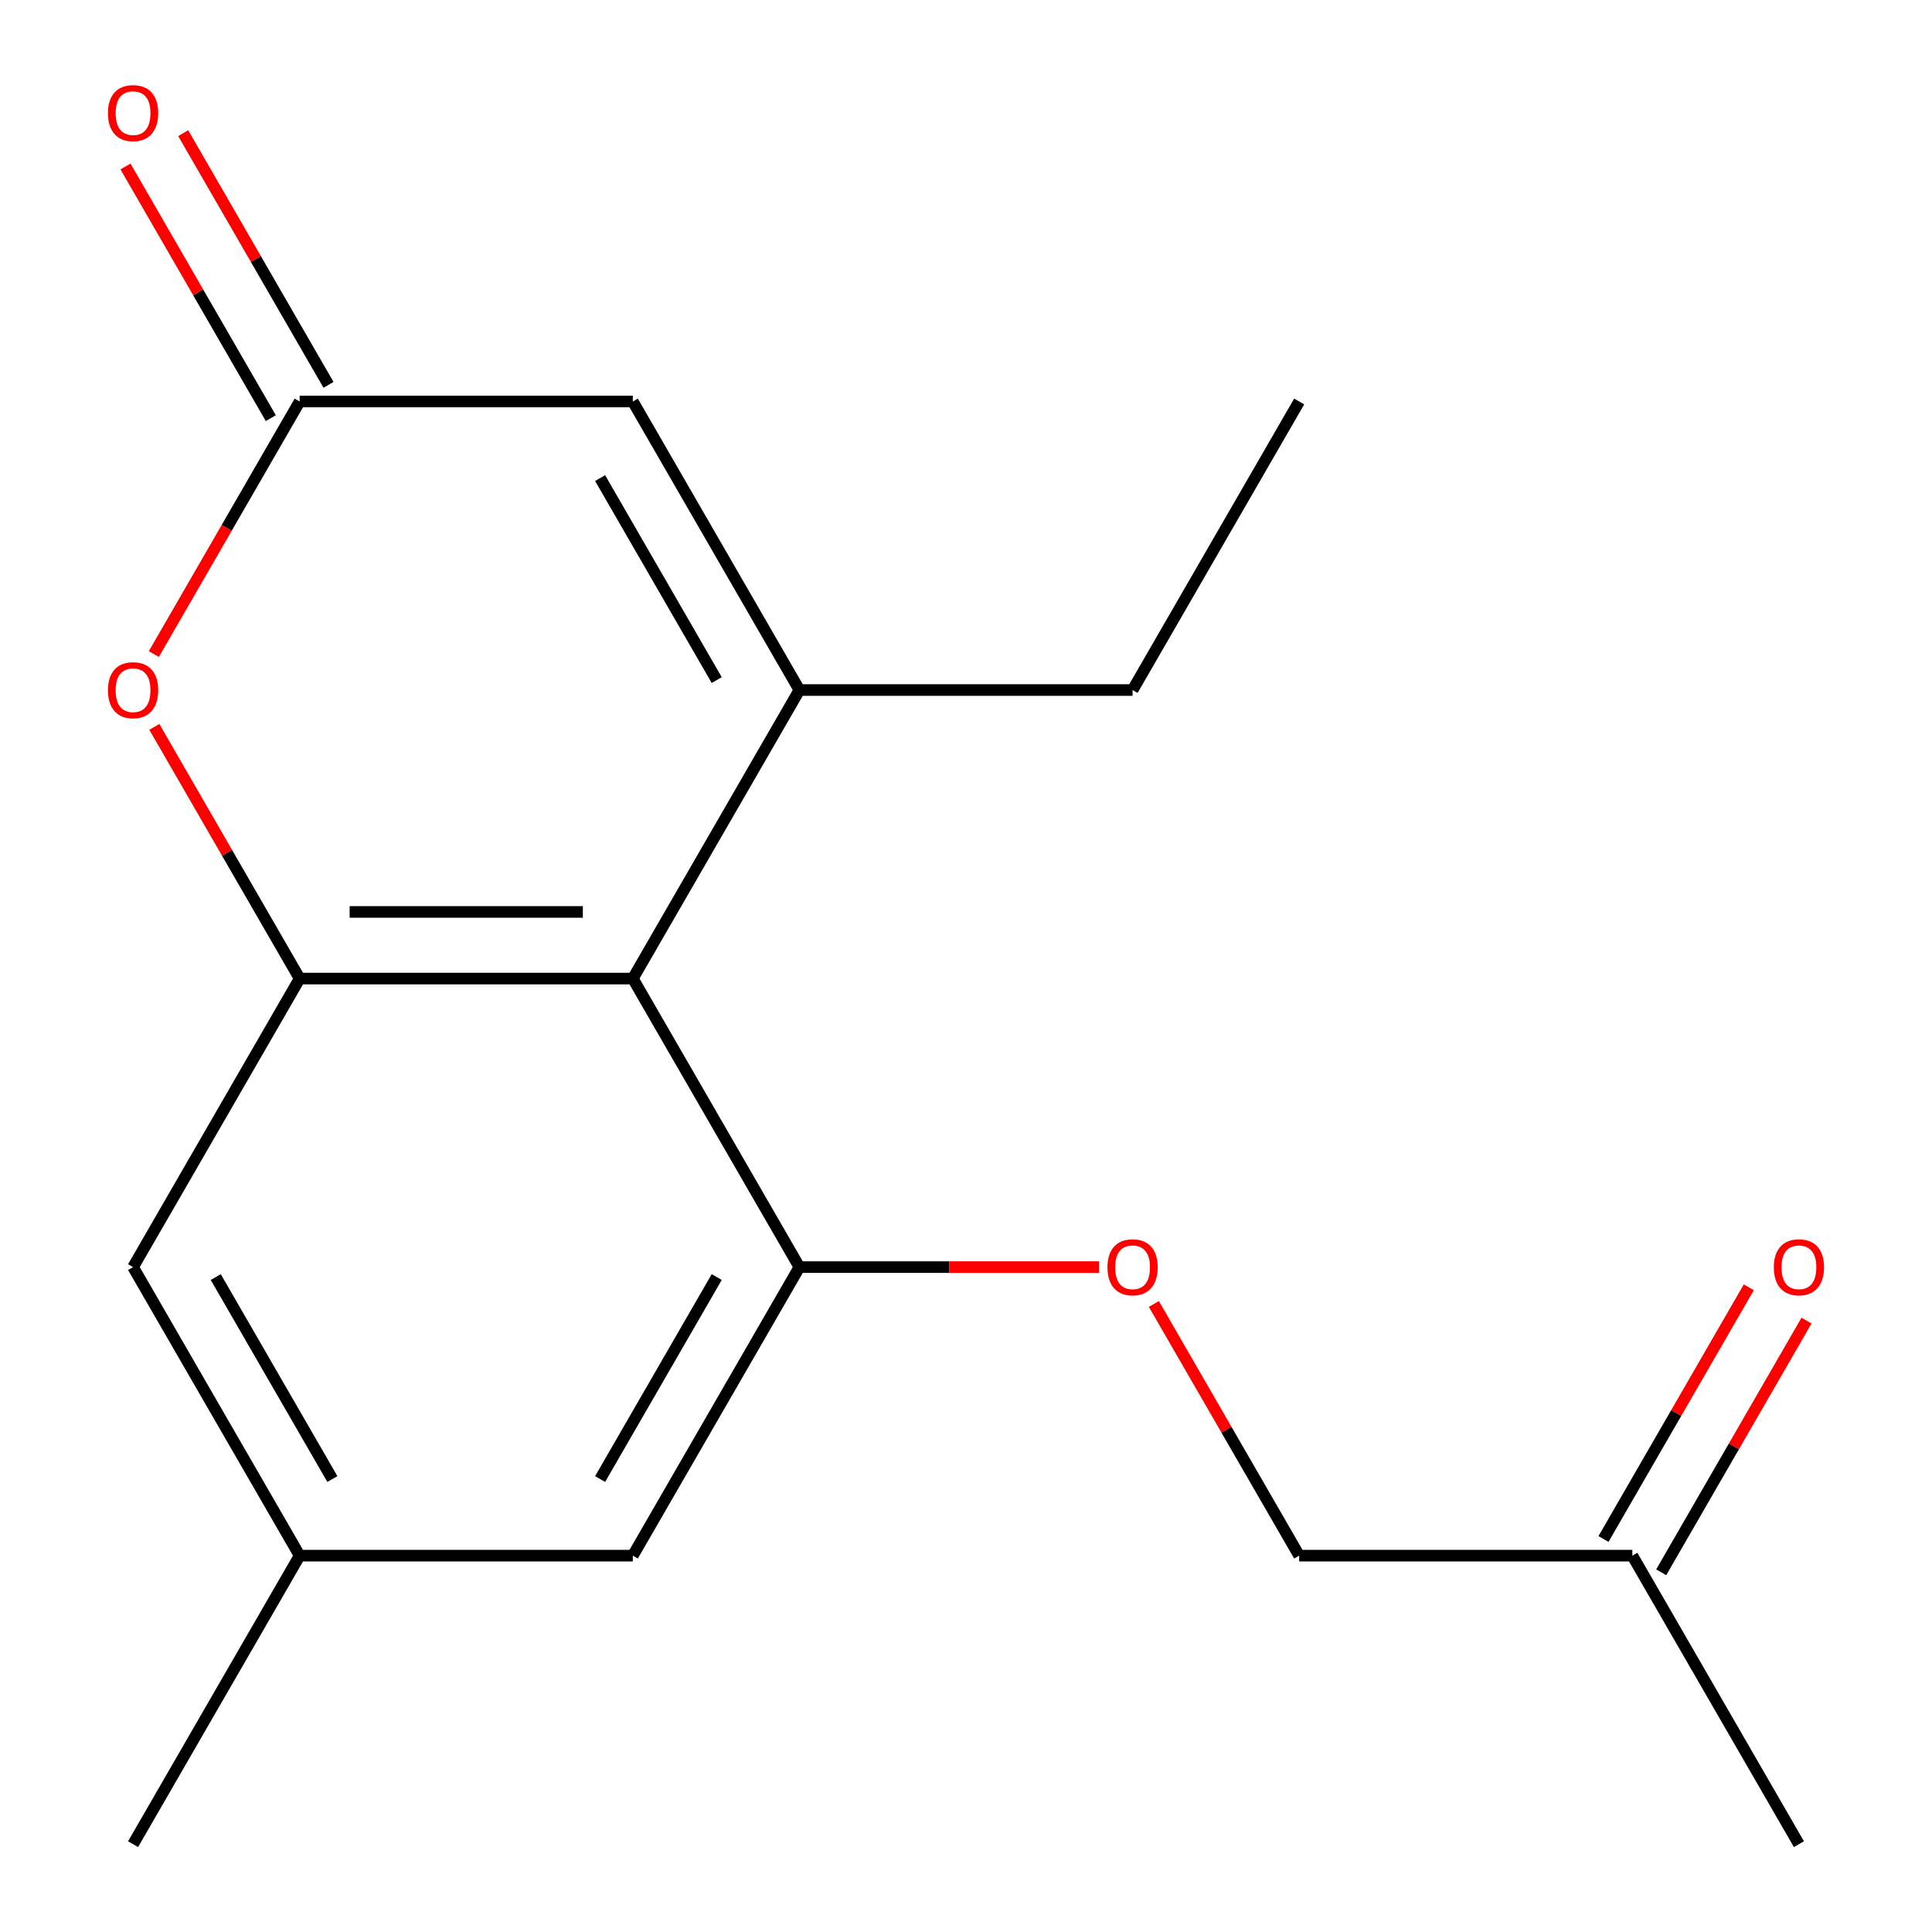 <?xml version='1.0' encoding='iso-8859-1'?>
<svg version='1.1' baseProfile='full'
              xmlns='http://www.w3.org/2000/svg'
                      xmlns:rdkit='http://www.rdkit.org/xml'
                      xmlns:xlink='http://www.w3.org/1999/xlink'
                  xml:space='preserve'
width='1000px' height='1000px' viewBox='0 0 1000 1000'>
<!-- END OF HEADER -->
<rect style='opacity:1.0;fill:#FFFFFF;stroke:none' width='1000' height='1000' x='0' y='0'> </rect>
<path class='bond-0' d='M 413.775,357.162 L 327.55,506.508' style='fill:none;fill-rule:evenodd;stroke:#000000;stroke-width:6px;stroke-linecap:butt;stroke-linejoin:miter;stroke-opacity:1' />
<path class='bond-5' d='M 413.775,357.162 L 327.55,207.816' style='fill:none;fill-rule:evenodd;stroke:#000000;stroke-width:6px;stroke-linecap:butt;stroke-linejoin:miter;stroke-opacity:1' />
<path class='bond-5' d='M 370.972,352.005 L 310.615,247.463' style='fill:none;fill-rule:evenodd;stroke:#000000;stroke-width:6px;stroke-linecap:butt;stroke-linejoin:miter;stroke-opacity:1' />
<path class='bond-14' d='M 413.775,357.162 L 586.225,357.162' style='fill:none;fill-rule:evenodd;stroke:#000000;stroke-width:6px;stroke-linecap:butt;stroke-linejoin:miter;stroke-opacity:1' />
<path class='bond-1' d='M 327.55,506.508 L 155.1,506.508' style='fill:none;fill-rule:evenodd;stroke:#000000;stroke-width:6px;stroke-linecap:butt;stroke-linejoin:miter;stroke-opacity:1' />
<path class='bond-1' d='M 301.683,472.018 L 180.968,472.018' style='fill:none;fill-rule:evenodd;stroke:#000000;stroke-width:6px;stroke-linecap:butt;stroke-linejoin:miter;stroke-opacity:1' />
<path class='bond-2' d='M 327.55,506.508 L 413.775,655.854' style='fill:none;fill-rule:evenodd;stroke:#000000;stroke-width:6px;stroke-linecap:butt;stroke-linejoin:miter;stroke-opacity:1' />
<path class='bond-7' d='M 155.1,506.508 L 68.876,655.854' style='fill:none;fill-rule:evenodd;stroke:#000000;stroke-width:6px;stroke-linecap:butt;stroke-linejoin:miter;stroke-opacity:1' />
<path class='bond-18' d='M 155.1,506.508 L 117.493,441.37' style='fill:none;fill-rule:evenodd;stroke:#000000;stroke-width:6px;stroke-linecap:butt;stroke-linejoin:miter;stroke-opacity:1' />
<path class='bond-18' d='M 117.493,441.37 L 79.886,376.233' style='fill:none;fill-rule:evenodd;stroke:#FF0000;stroke-width:6px;stroke-linecap:butt;stroke-linejoin:miter;stroke-opacity:1' />
<path class='bond-6' d='M 413.775,655.854 L 491.344,655.854' style='fill:none;fill-rule:evenodd;stroke:#000000;stroke-width:6px;stroke-linecap:butt;stroke-linejoin:miter;stroke-opacity:1' />
<path class='bond-6' d='M 491.344,655.854 L 568.914,655.854' style='fill:none;fill-rule:evenodd;stroke:#FF0000;stroke-width:6px;stroke-linecap:butt;stroke-linejoin:miter;stroke-opacity:1' />
<path class='bond-8' d='M 413.775,655.854 L 327.55,805.2' style='fill:none;fill-rule:evenodd;stroke:#000000;stroke-width:6px;stroke-linecap:butt;stroke-linejoin:miter;stroke-opacity:1' />
<path class='bond-8' d='M 370.972,661.011 L 310.615,765.553' style='fill:none;fill-rule:evenodd;stroke:#000000;stroke-width:6px;stroke-linecap:butt;stroke-linejoin:miter;stroke-opacity:1' />
<path class='bond-3' d='M 79.632,338.531 L 117.366,273.173' style='fill:none;fill-rule:evenodd;stroke:#FF0000;stroke-width:6px;stroke-linecap:butt;stroke-linejoin:miter;stroke-opacity:1' />
<path class='bond-3' d='M 117.366,273.173 L 155.1,207.816' style='fill:none;fill-rule:evenodd;stroke:#000000;stroke-width:6px;stroke-linecap:butt;stroke-linejoin:miter;stroke-opacity:1' />
<path class='bond-4' d='M 155.1,207.816 L 327.55,207.816' style='fill:none;fill-rule:evenodd;stroke:#000000;stroke-width:6px;stroke-linecap:butt;stroke-linejoin:miter;stroke-opacity:1' />
<path class='bond-9' d='M 170.035,199.193 L 132.428,134.056' style='fill:none;fill-rule:evenodd;stroke:#000000;stroke-width:6px;stroke-linecap:butt;stroke-linejoin:miter;stroke-opacity:1' />
<path class='bond-9' d='M 132.428,134.056 L 94.821,68.919' style='fill:none;fill-rule:evenodd;stroke:#FF0000;stroke-width:6px;stroke-linecap:butt;stroke-linejoin:miter;stroke-opacity:1' />
<path class='bond-9' d='M 140.166,216.438 L 102.559,151.301' style='fill:none;fill-rule:evenodd;stroke:#000000;stroke-width:6px;stroke-linecap:butt;stroke-linejoin:miter;stroke-opacity:1' />
<path class='bond-9' d='M 102.559,151.301 L 64.952,86.164' style='fill:none;fill-rule:evenodd;stroke:#FF0000;stroke-width:6px;stroke-linecap:butt;stroke-linejoin:miter;stroke-opacity:1' />
<path class='bond-13' d='M 597.236,674.925 L 634.843,740.062' style='fill:none;fill-rule:evenodd;stroke:#FF0000;stroke-width:6px;stroke-linecap:butt;stroke-linejoin:miter;stroke-opacity:1' />
<path class='bond-13' d='M 634.843,740.062 L 672.45,805.2' style='fill:none;fill-rule:evenodd;stroke:#000000;stroke-width:6px;stroke-linecap:butt;stroke-linejoin:miter;stroke-opacity:1' />
<path class='bond-19' d='M 68.876,655.854 L 155.1,805.2' style='fill:none;fill-rule:evenodd;stroke:#000000;stroke-width:6px;stroke-linecap:butt;stroke-linejoin:miter;stroke-opacity:1' />
<path class='bond-19' d='M 111.678,661.011 L 172.036,765.553' style='fill:none;fill-rule:evenodd;stroke:#000000;stroke-width:6px;stroke-linecap:butt;stroke-linejoin:miter;stroke-opacity:1' />
<path class='bond-10' d='M 327.55,805.2 L 155.1,805.2' style='fill:none;fill-rule:evenodd;stroke:#000000;stroke-width:6px;stroke-linecap:butt;stroke-linejoin:miter;stroke-opacity:1' />
<path class='bond-15' d='M 155.1,805.2 L 68.876,954.545' style='fill:none;fill-rule:evenodd;stroke:#000000;stroke-width:6px;stroke-linecap:butt;stroke-linejoin:miter;stroke-opacity:1' />
<path class='bond-11' d='M 905.179,666.302 L 867.572,731.44' style='fill:none;fill-rule:evenodd;stroke:#FF0000;stroke-width:6px;stroke-linecap:butt;stroke-linejoin:miter;stroke-opacity:1' />
<path class='bond-11' d='M 867.572,731.44 L 829.965,796.577' style='fill:none;fill-rule:evenodd;stroke:#000000;stroke-width:6px;stroke-linecap:butt;stroke-linejoin:miter;stroke-opacity:1' />
<path class='bond-11' d='M 935.048,683.547 L 897.441,748.685' style='fill:none;fill-rule:evenodd;stroke:#FF0000;stroke-width:6px;stroke-linecap:butt;stroke-linejoin:miter;stroke-opacity:1' />
<path class='bond-11' d='M 897.441,748.685 L 859.834,813.822' style='fill:none;fill-rule:evenodd;stroke:#000000;stroke-width:6px;stroke-linecap:butt;stroke-linejoin:miter;stroke-opacity:1' />
<path class='bond-12' d='M 844.9,805.2 L 672.45,805.2' style='fill:none;fill-rule:evenodd;stroke:#000000;stroke-width:6px;stroke-linecap:butt;stroke-linejoin:miter;stroke-opacity:1' />
<path class='bond-16' d='M 844.9,805.2 L 931.124,954.545' style='fill:none;fill-rule:evenodd;stroke:#000000;stroke-width:6px;stroke-linecap:butt;stroke-linejoin:miter;stroke-opacity:1' />
<path class='bond-17' d='M 586.225,357.162 L 672.45,207.816' style='fill:none;fill-rule:evenodd;stroke:#000000;stroke-width:6px;stroke-linecap:butt;stroke-linejoin:miter;stroke-opacity:1' />
<path  class='atom-4' d='M 55.876 357.242
Q 55.876 350.442, 59.236 346.642
Q 62.596 342.842, 68.876 342.842
Q 75.156 342.842, 78.516 346.642
Q 81.876 350.442, 81.876 357.242
Q 81.876 364.122, 78.475 368.042
Q 75.076 371.922, 68.876 371.922
Q 62.636 371.922, 59.236 368.042
Q 55.876 364.162, 55.876 357.242
M 68.876 368.722
Q 73.195 368.722, 75.516 365.842
Q 77.876 362.922, 77.876 357.242
Q 77.876 351.682, 75.516 348.882
Q 73.195 346.042, 68.876 346.042
Q 64.555 346.042, 62.196 348.842
Q 59.876 351.642, 59.876 357.242
Q 59.876 362.962, 62.196 365.842
Q 64.555 368.722, 68.876 368.722
' fill='#FF0000'/>
<path  class='atom-7' d='M 573.225 655.934
Q 573.225 649.134, 576.585 645.334
Q 579.945 641.534, 586.225 641.534
Q 592.505 641.534, 595.865 645.334
Q 599.225 649.134, 599.225 655.934
Q 599.225 662.814, 595.825 666.734
Q 592.425 670.614, 586.225 670.614
Q 579.985 670.614, 576.585 666.734
Q 573.225 662.854, 573.225 655.934
M 586.225 667.414
Q 590.545 667.414, 592.865 664.534
Q 595.225 661.614, 595.225 655.934
Q 595.225 650.374, 592.865 647.574
Q 590.545 644.734, 586.225 644.734
Q 581.905 644.734, 579.545 647.534
Q 577.225 650.334, 577.225 655.934
Q 577.225 661.654, 579.545 664.534
Q 581.905 667.414, 586.225 667.414
' fill='#FF0000'/>
<path  class='atom-10' d='M 55.876 58.55
Q 55.876 51.75, 59.236 47.95
Q 62.596 44.15, 68.876 44.15
Q 75.156 44.15, 78.516 47.95
Q 81.876 51.75, 81.876 58.55
Q 81.876 65.43, 78.475 69.35
Q 75.076 73.23, 68.876 73.23
Q 62.636 73.23, 59.236 69.35
Q 55.876 65.47, 55.876 58.55
M 68.876 70.03
Q 73.195 70.03, 75.516 67.15
Q 77.876 64.23, 77.876 58.55
Q 77.876 52.99, 75.516 50.19
Q 73.195 47.35, 68.876 47.35
Q 64.555 47.35, 62.196 50.15
Q 59.876 52.95, 59.876 58.55
Q 59.876 64.27, 62.196 67.15
Q 64.555 70.03, 68.876 70.03
' fill='#FF0000'/>
<path  class='atom-12' d='M 918.124 655.934
Q 918.124 649.134, 921.484 645.334
Q 924.844 641.534, 931.124 641.534
Q 937.404 641.534, 940.764 645.334
Q 944.124 649.134, 944.124 655.934
Q 944.124 662.814, 940.724 666.734
Q 937.324 670.614, 931.124 670.614
Q 924.884 670.614, 921.484 666.734
Q 918.124 662.854, 918.124 655.934
M 931.124 667.414
Q 935.444 667.414, 937.764 664.534
Q 940.124 661.614, 940.124 655.934
Q 940.124 650.374, 937.764 647.574
Q 935.444 644.734, 931.124 644.734
Q 926.804 644.734, 924.444 647.534
Q 922.124 650.334, 922.124 655.934
Q 922.124 661.654, 924.444 664.534
Q 926.804 667.414, 931.124 667.414
' fill='#FF0000'/>
</svg>

